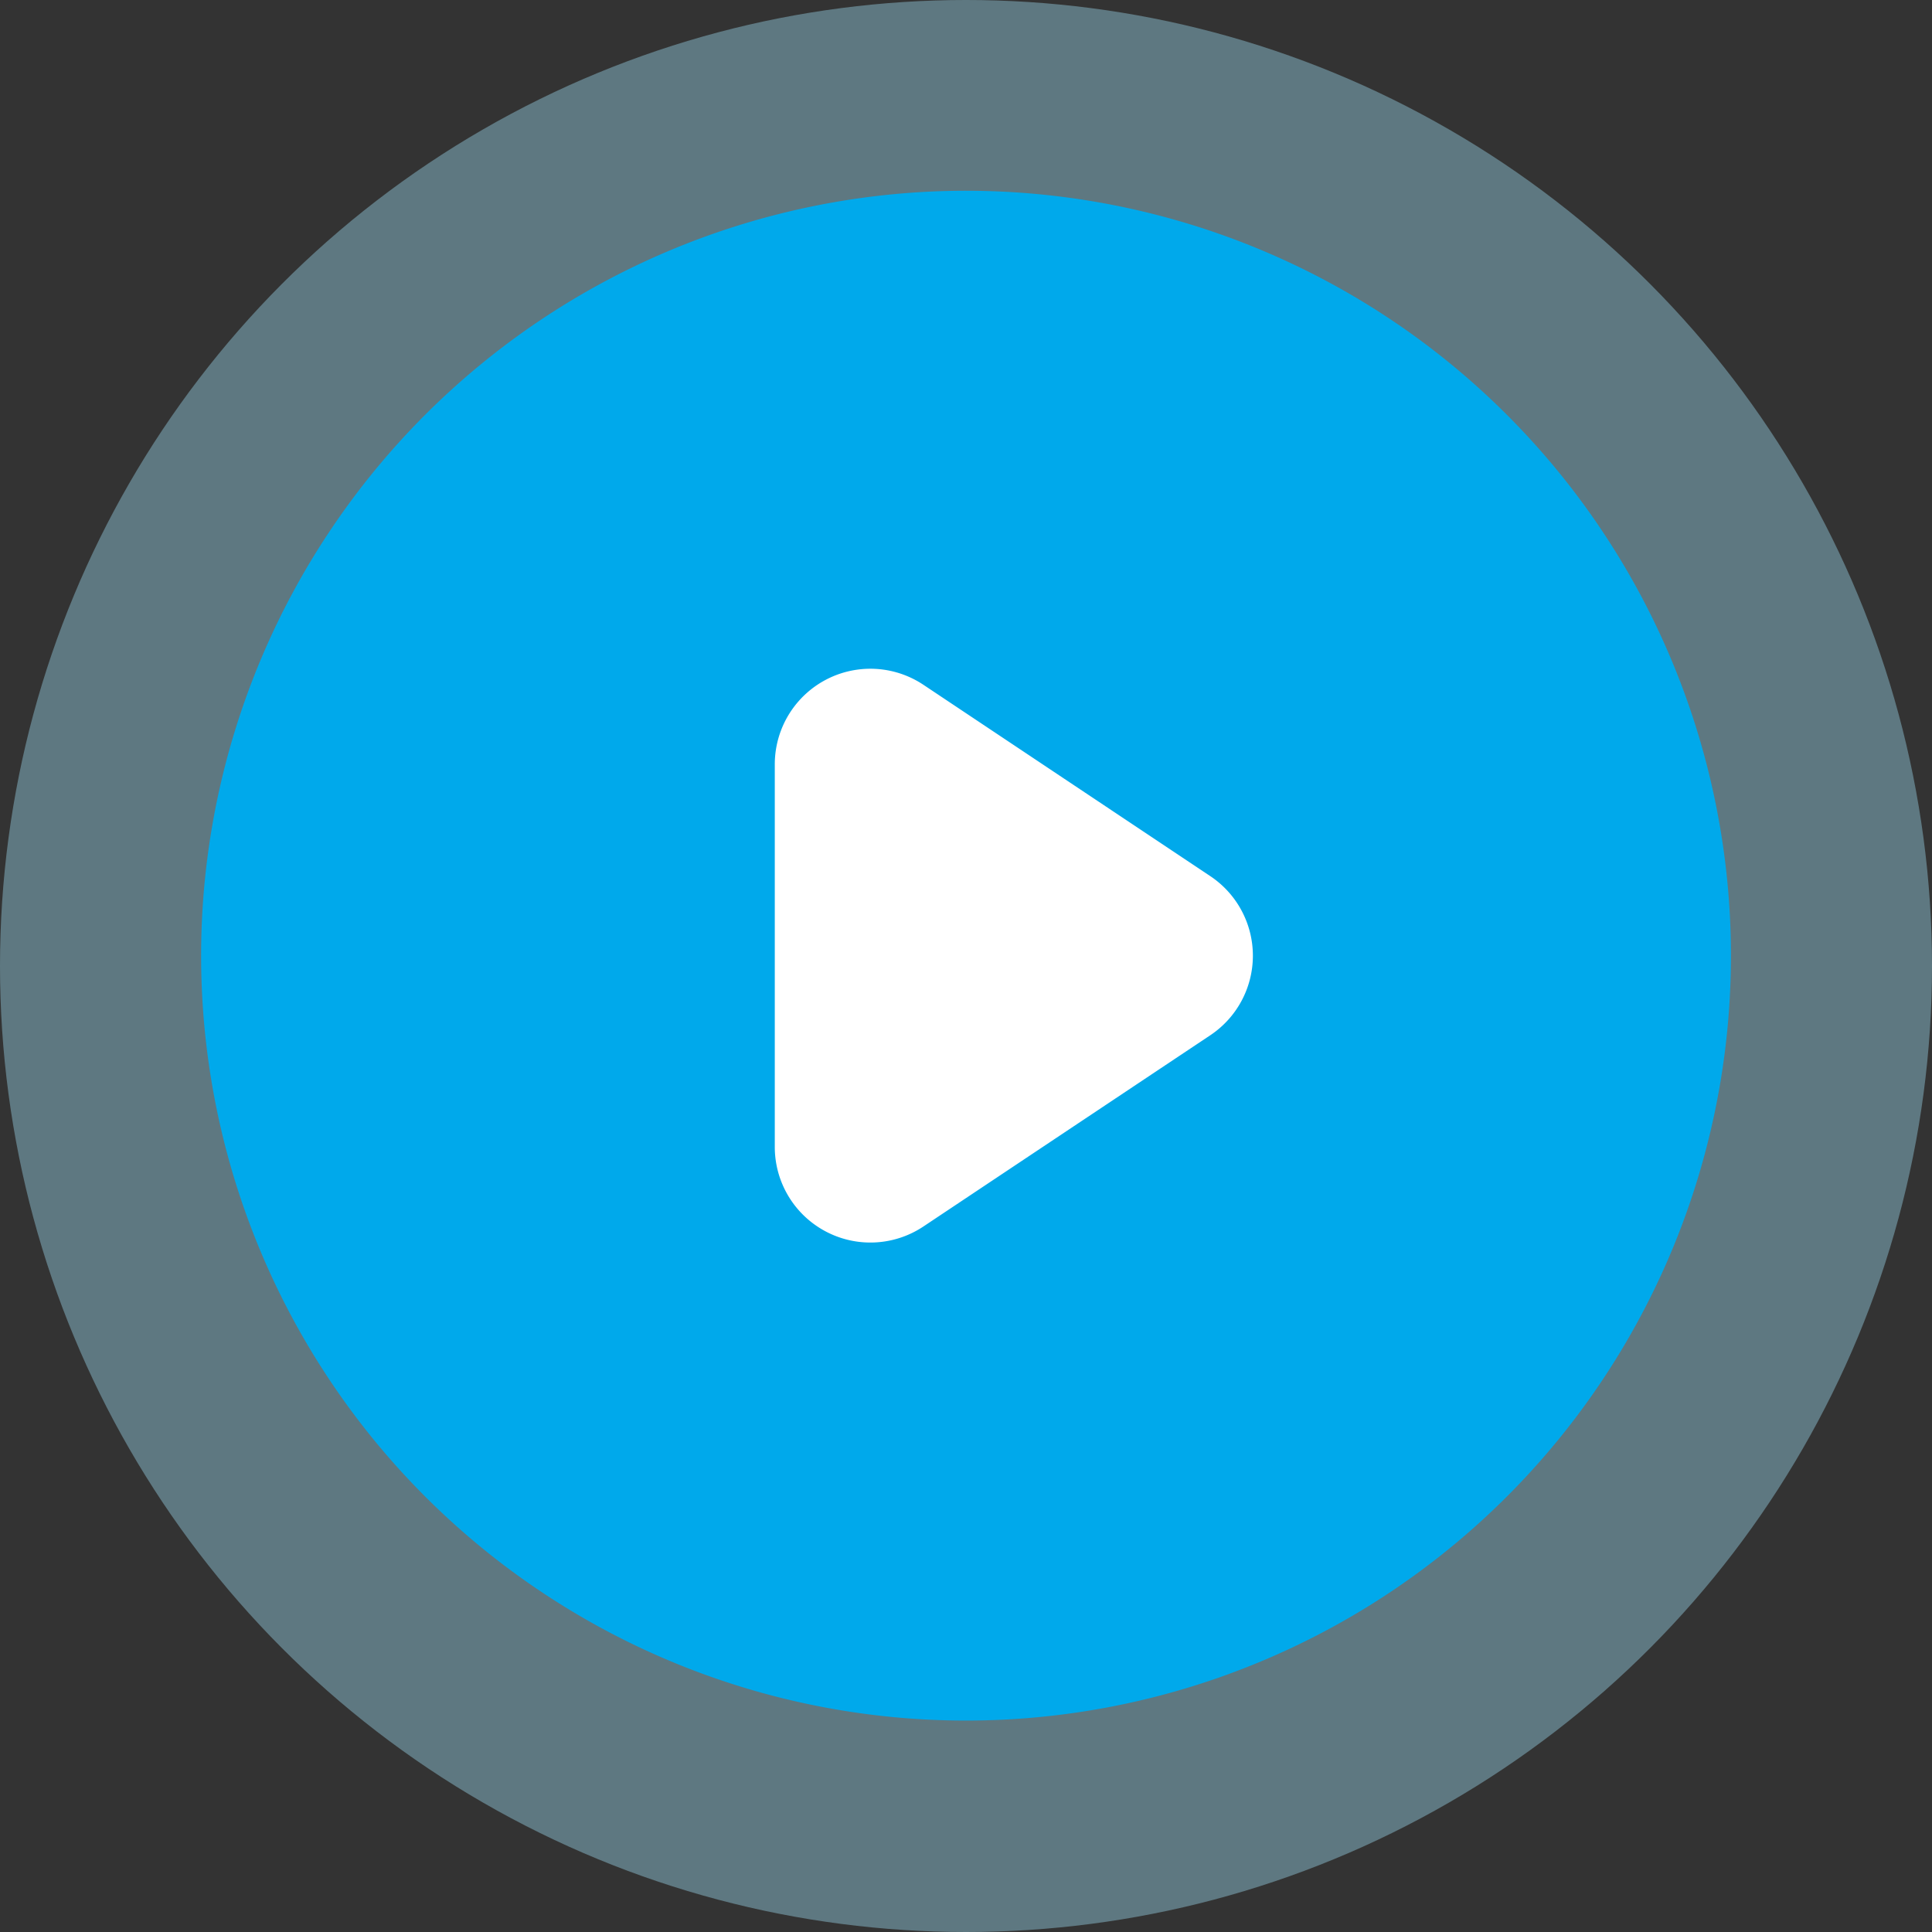 <svg xmlns="http://www.w3.org/2000/svg" width="72" height="72" viewBox="0 0 72 72">
  <rect x="0" y="0" width="72" height="72" fill="#333333" stroke="none"/>
  <g id="video-play" transform="translate(-533.113 -511.113)">
    <circle id="Ellipse_3643" data-name="Ellipse 3643" cx="36" cy="36" r="36" transform="translate(533.113 511.113)" fill="#a4e6fc" opacity="0.388"/>
    <g id="Group_870" data-name="Group 870" transform="translate(540.608 518.223)">
      <circle id="Ellipse_3642" data-name="Ellipse 3642" cx="26" cy="26" r="26" transform="translate(2.506 2.891)" fill="#fff"/>
      <path id="play" d="M30.506,59.011A28.506,28.506,0,1,0,2,30.506,28.506,28.506,0,0,0,30.506,59.011Zm-1.587-38.6a3.563,3.563,0,0,0-5.54,2.965V37.632a3.563,3.563,0,0,0,5.54,2.965l10.69-7.126a3.563,3.563,0,0,0,0-5.93Z" transform="translate(-2 -2)" fill="#00a9eb" fill-rule="evenodd"/>
    </g>
  </g>
</svg>
